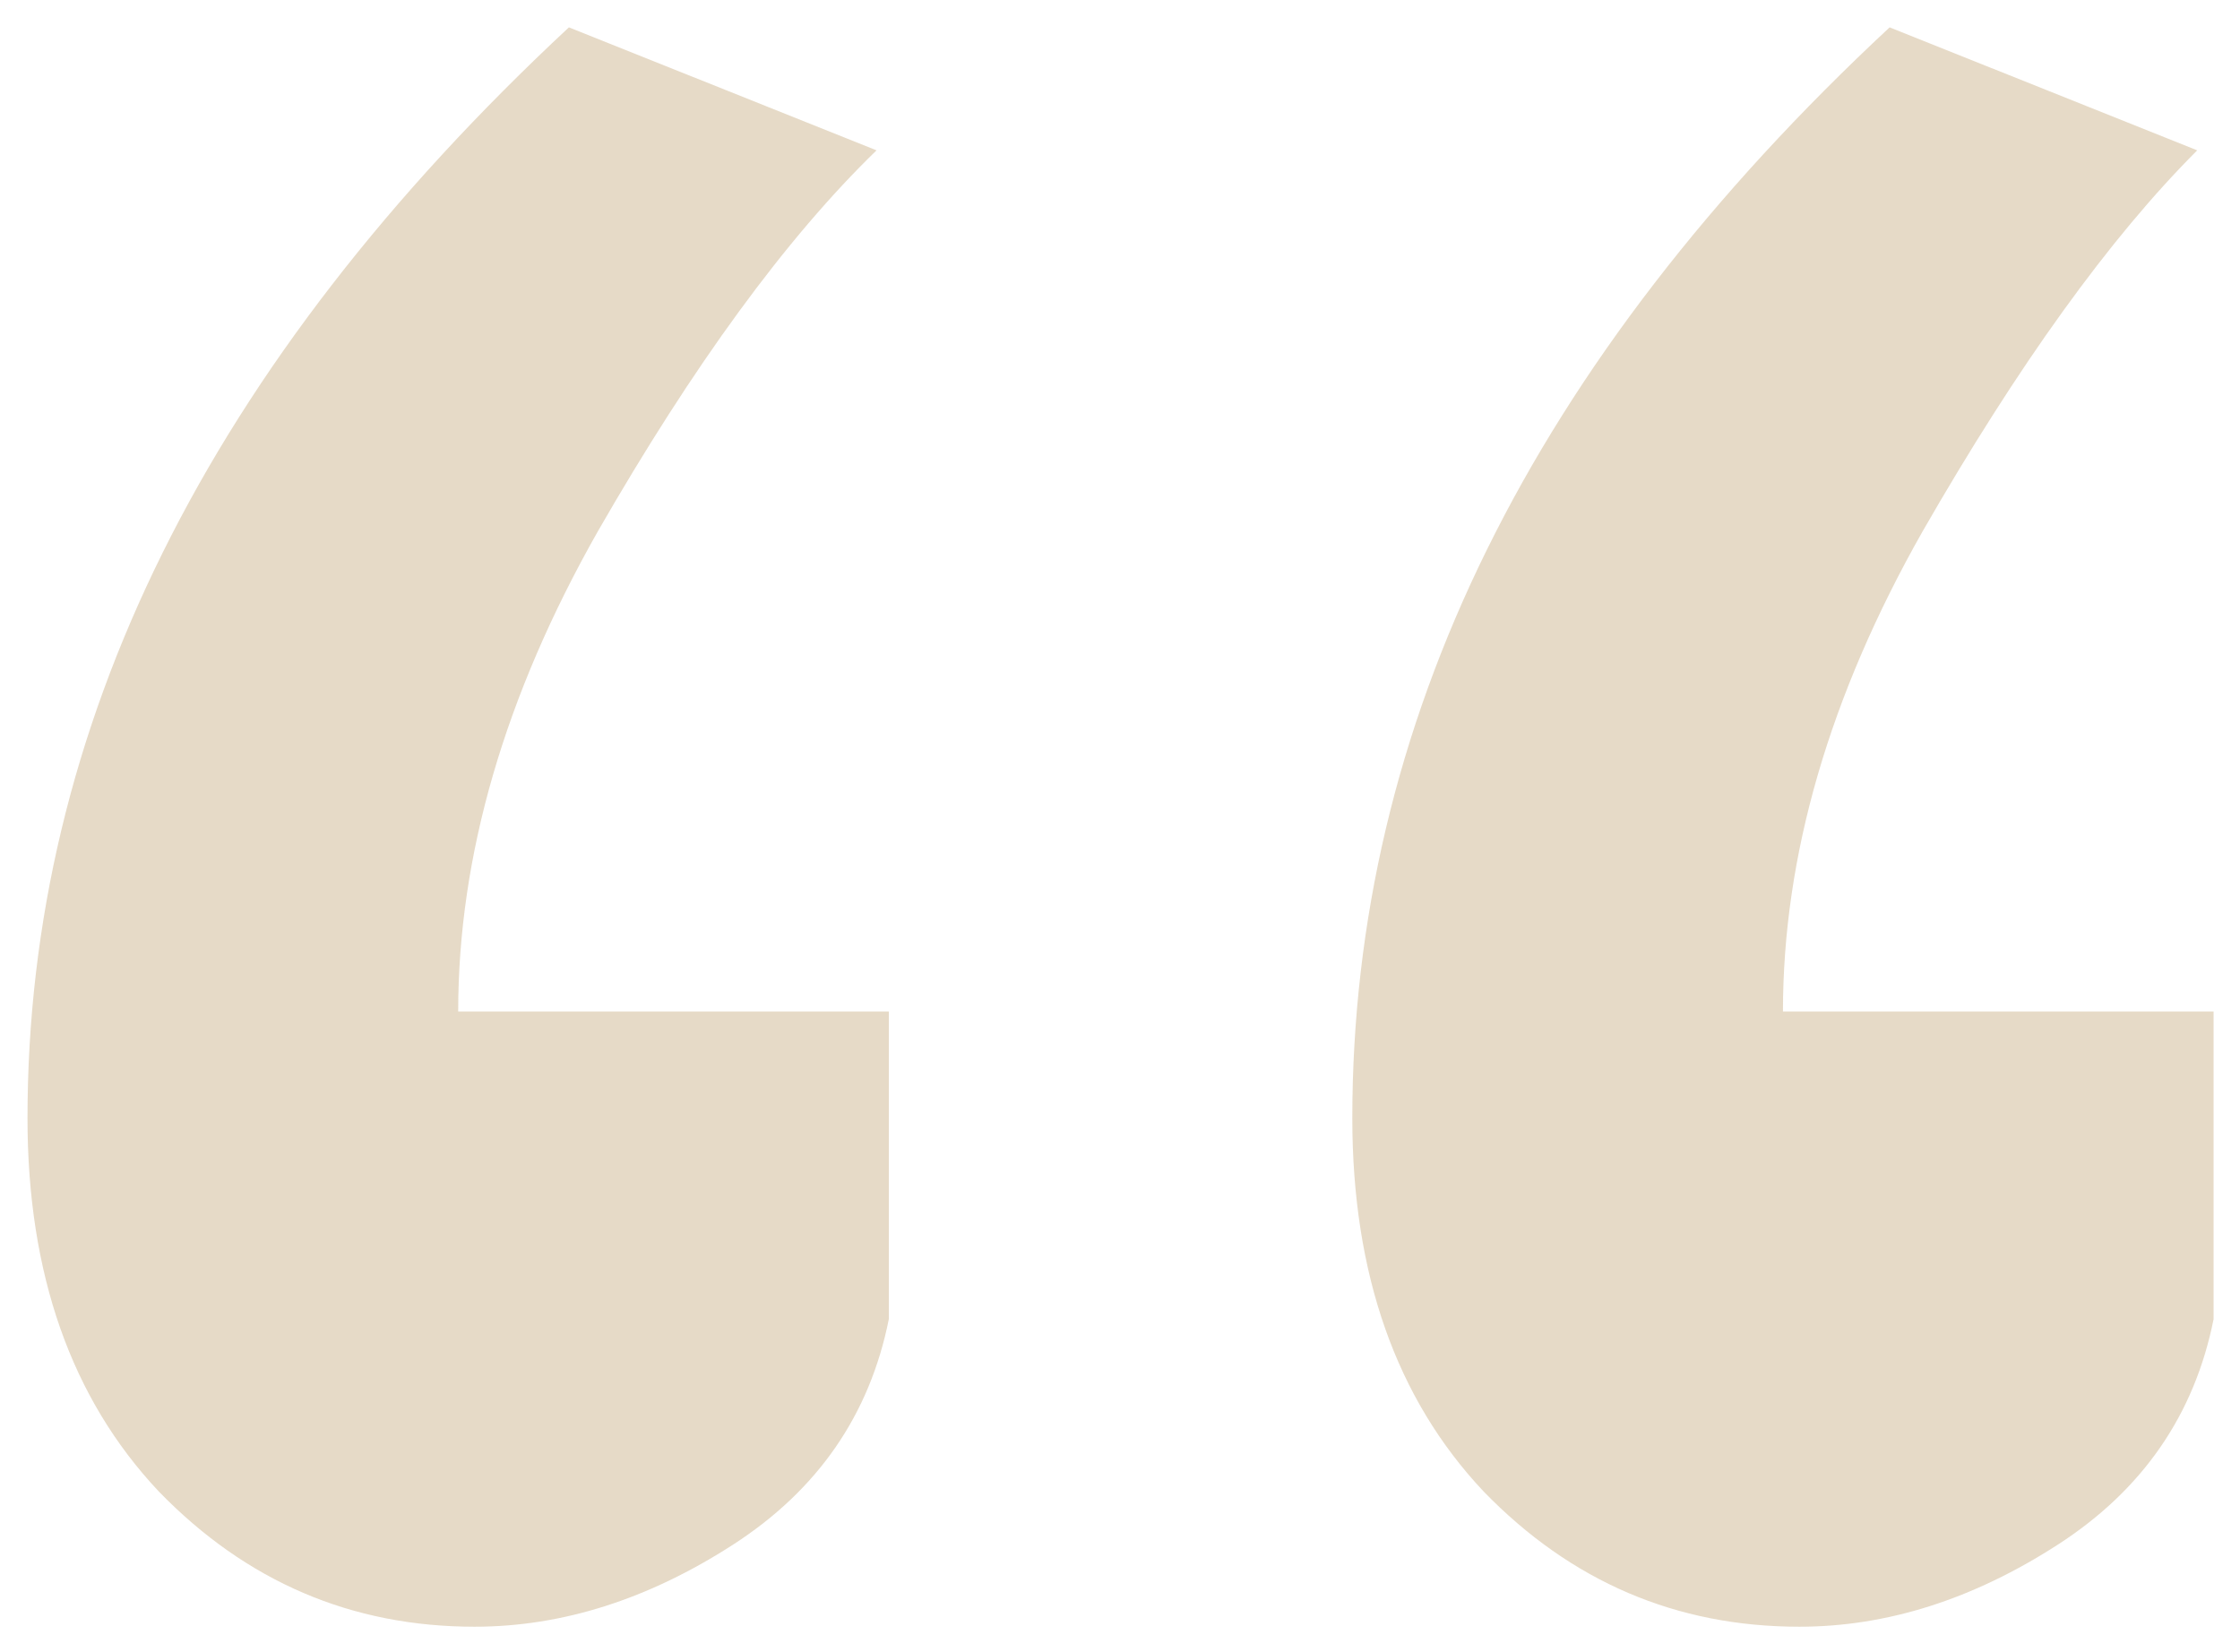 <svg width="80" height="59" fill="none" xmlns="http://www.w3.org/2000/svg"><path d="M64.264 58.105c-4.395 0-8.155-1.61-11.28-4.833-3.125-3.32-4.687-7.764-4.687-13.33 0-14.063 6.396-27.051 19.19-38.965L78.472 5.37c-3.125 3.125-6.397 7.666-9.815 13.623-3.32 5.86-4.98 11.572-4.98 17.139h15.38v10.986c-.683 3.418-2.539 6.104-5.566 8.057-3.027 1.953-6.103 2.93-9.228 2.93zm-47.315 0c-4.394 0-8.154-1.61-11.28-4.833-3.124-3.32-4.687-7.764-4.687-13.33 0-13.965 6.446-26.954 19.336-38.965L31.305 5.37c-3.223 3.125-6.543 7.666-9.961 13.623-3.32 5.86-4.98 11.572-4.98 17.139h15.38v10.986c-.683 3.418-2.539 6.104-5.566 8.057-3.028 1.953-6.104 2.93-9.229 2.93z" fill="#AB8444" fill-opacity=".3"/></svg>